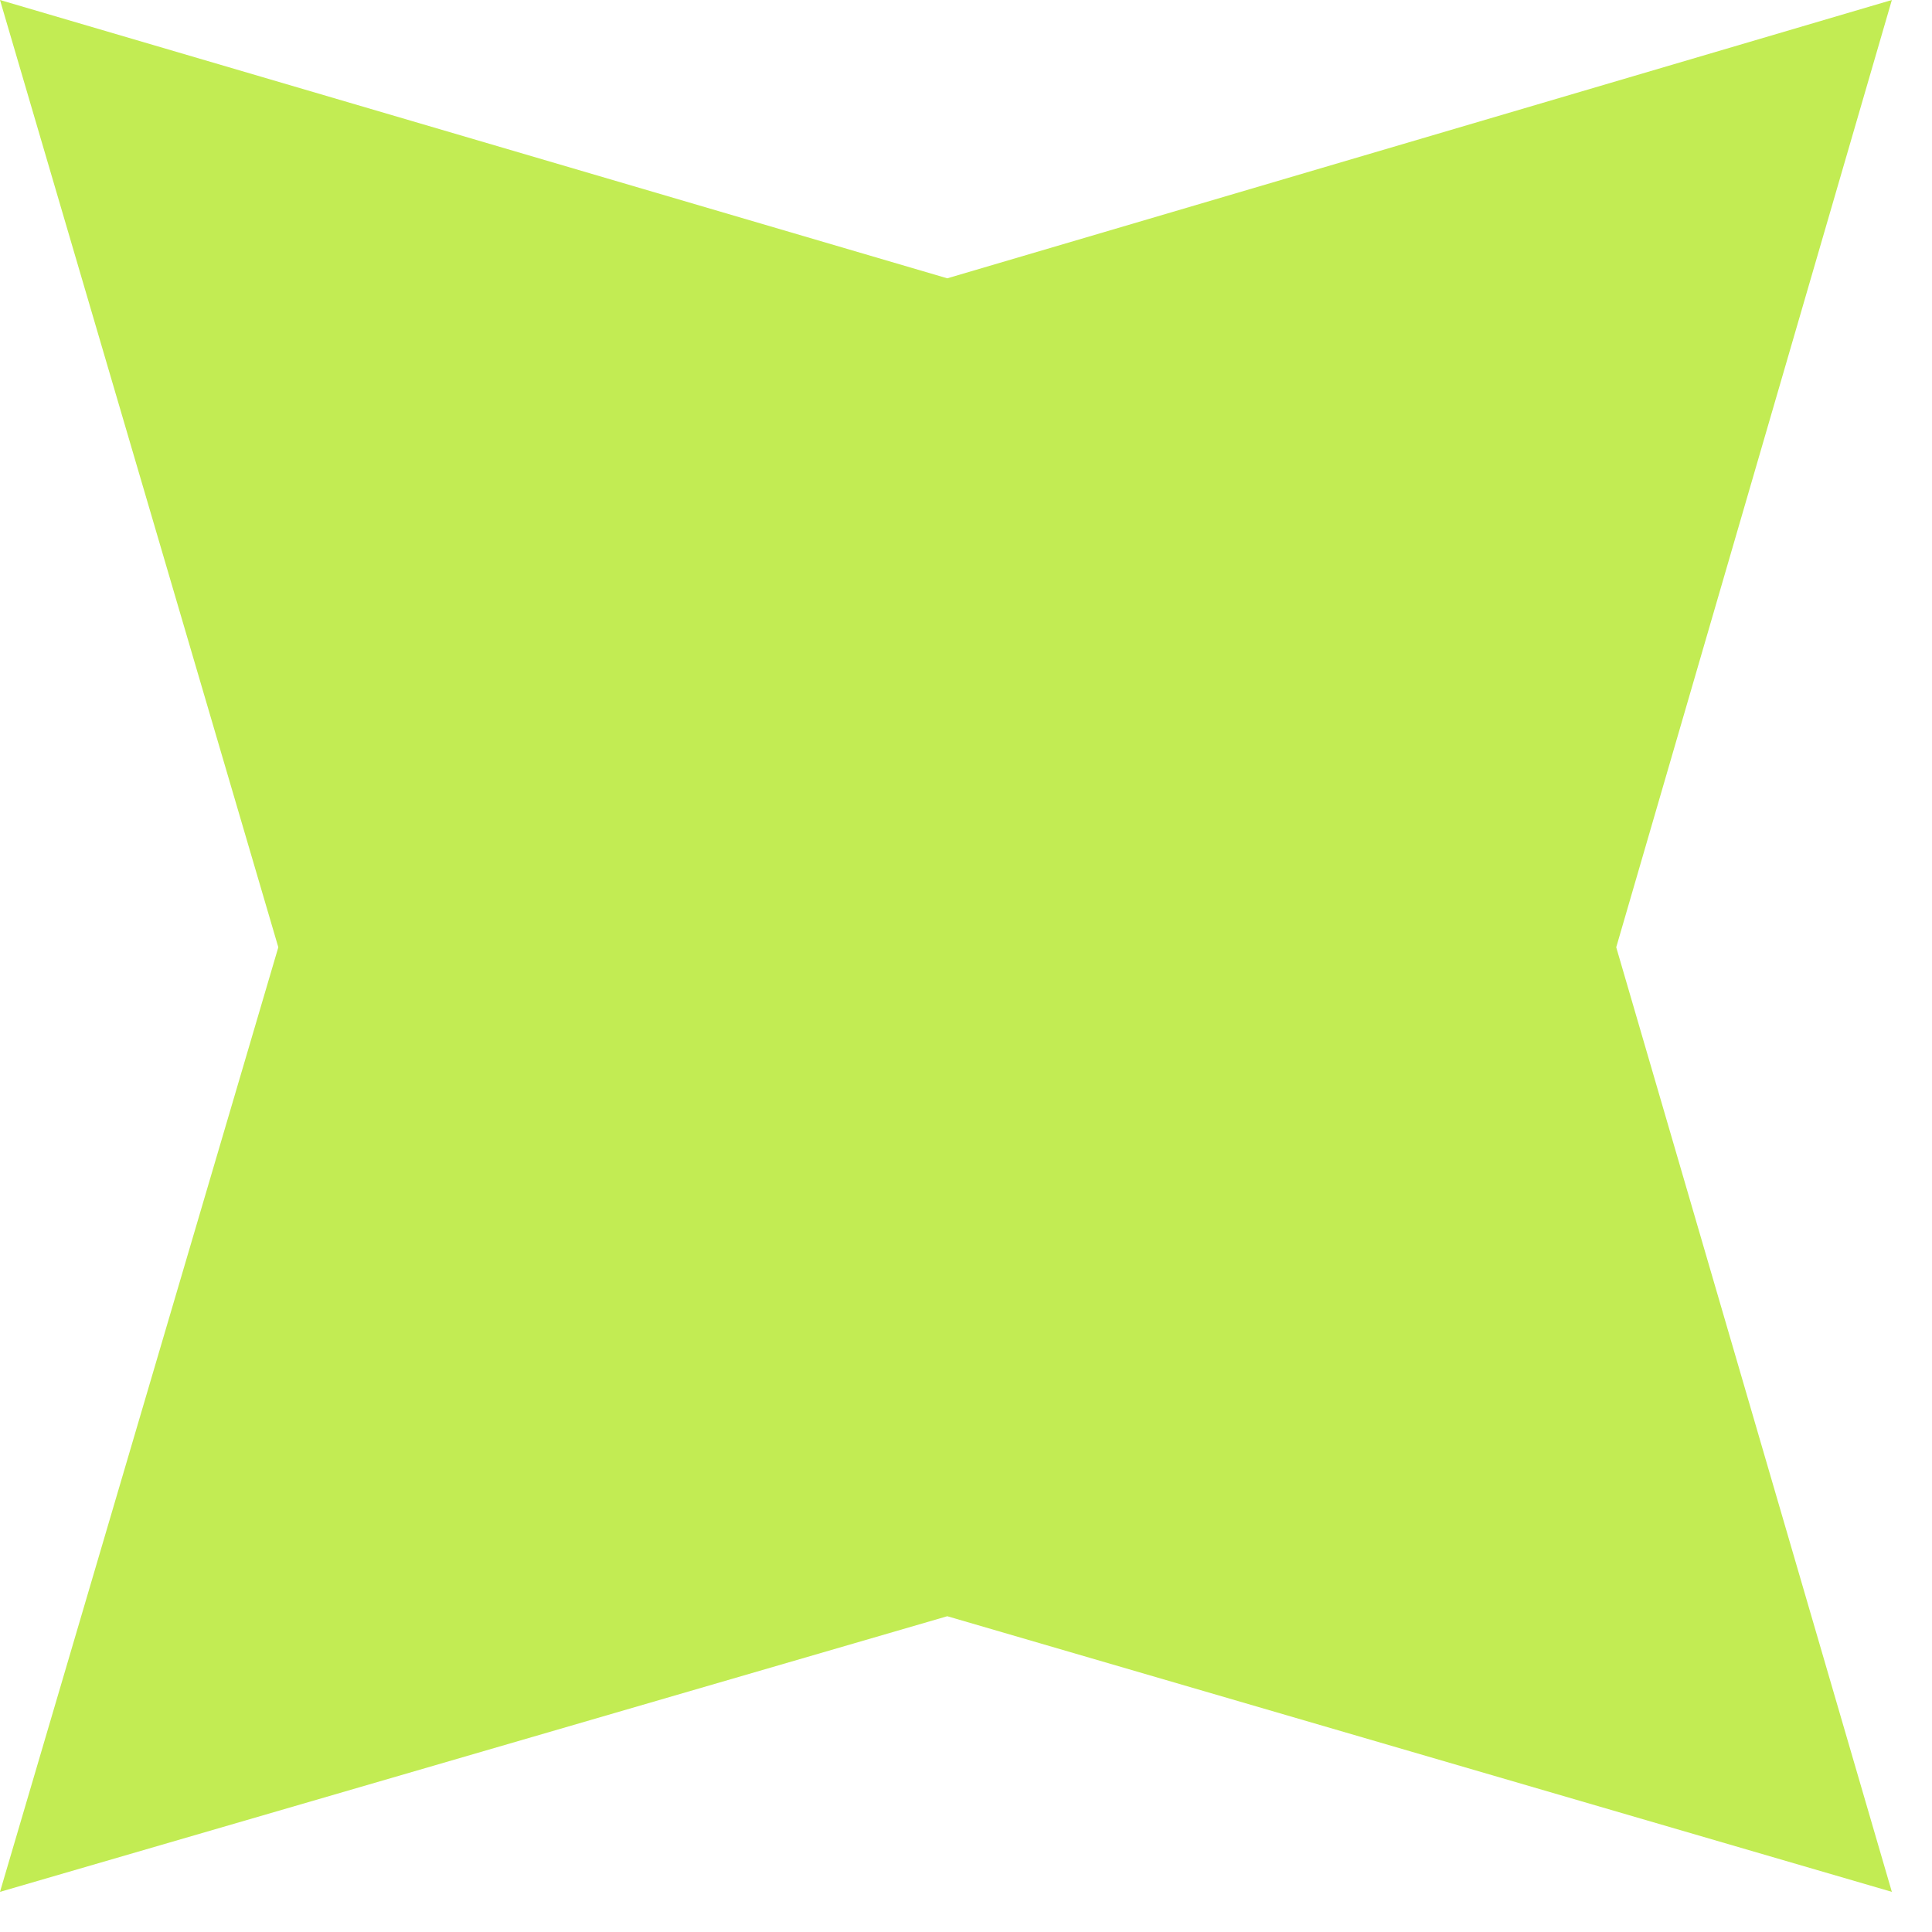 <svg width="36" height="36" viewBox="0 0 36 36" fill="none" xmlns="http://www.w3.org/2000/svg">
<path d="M17.651 5.186L35.252 0L30.116 17.651L35.252 35.252L17.651 30.116L0 35.252L5.186 17.651L0 0L17.651 5.186Z" fill="#C2EC53"/>
</svg>
